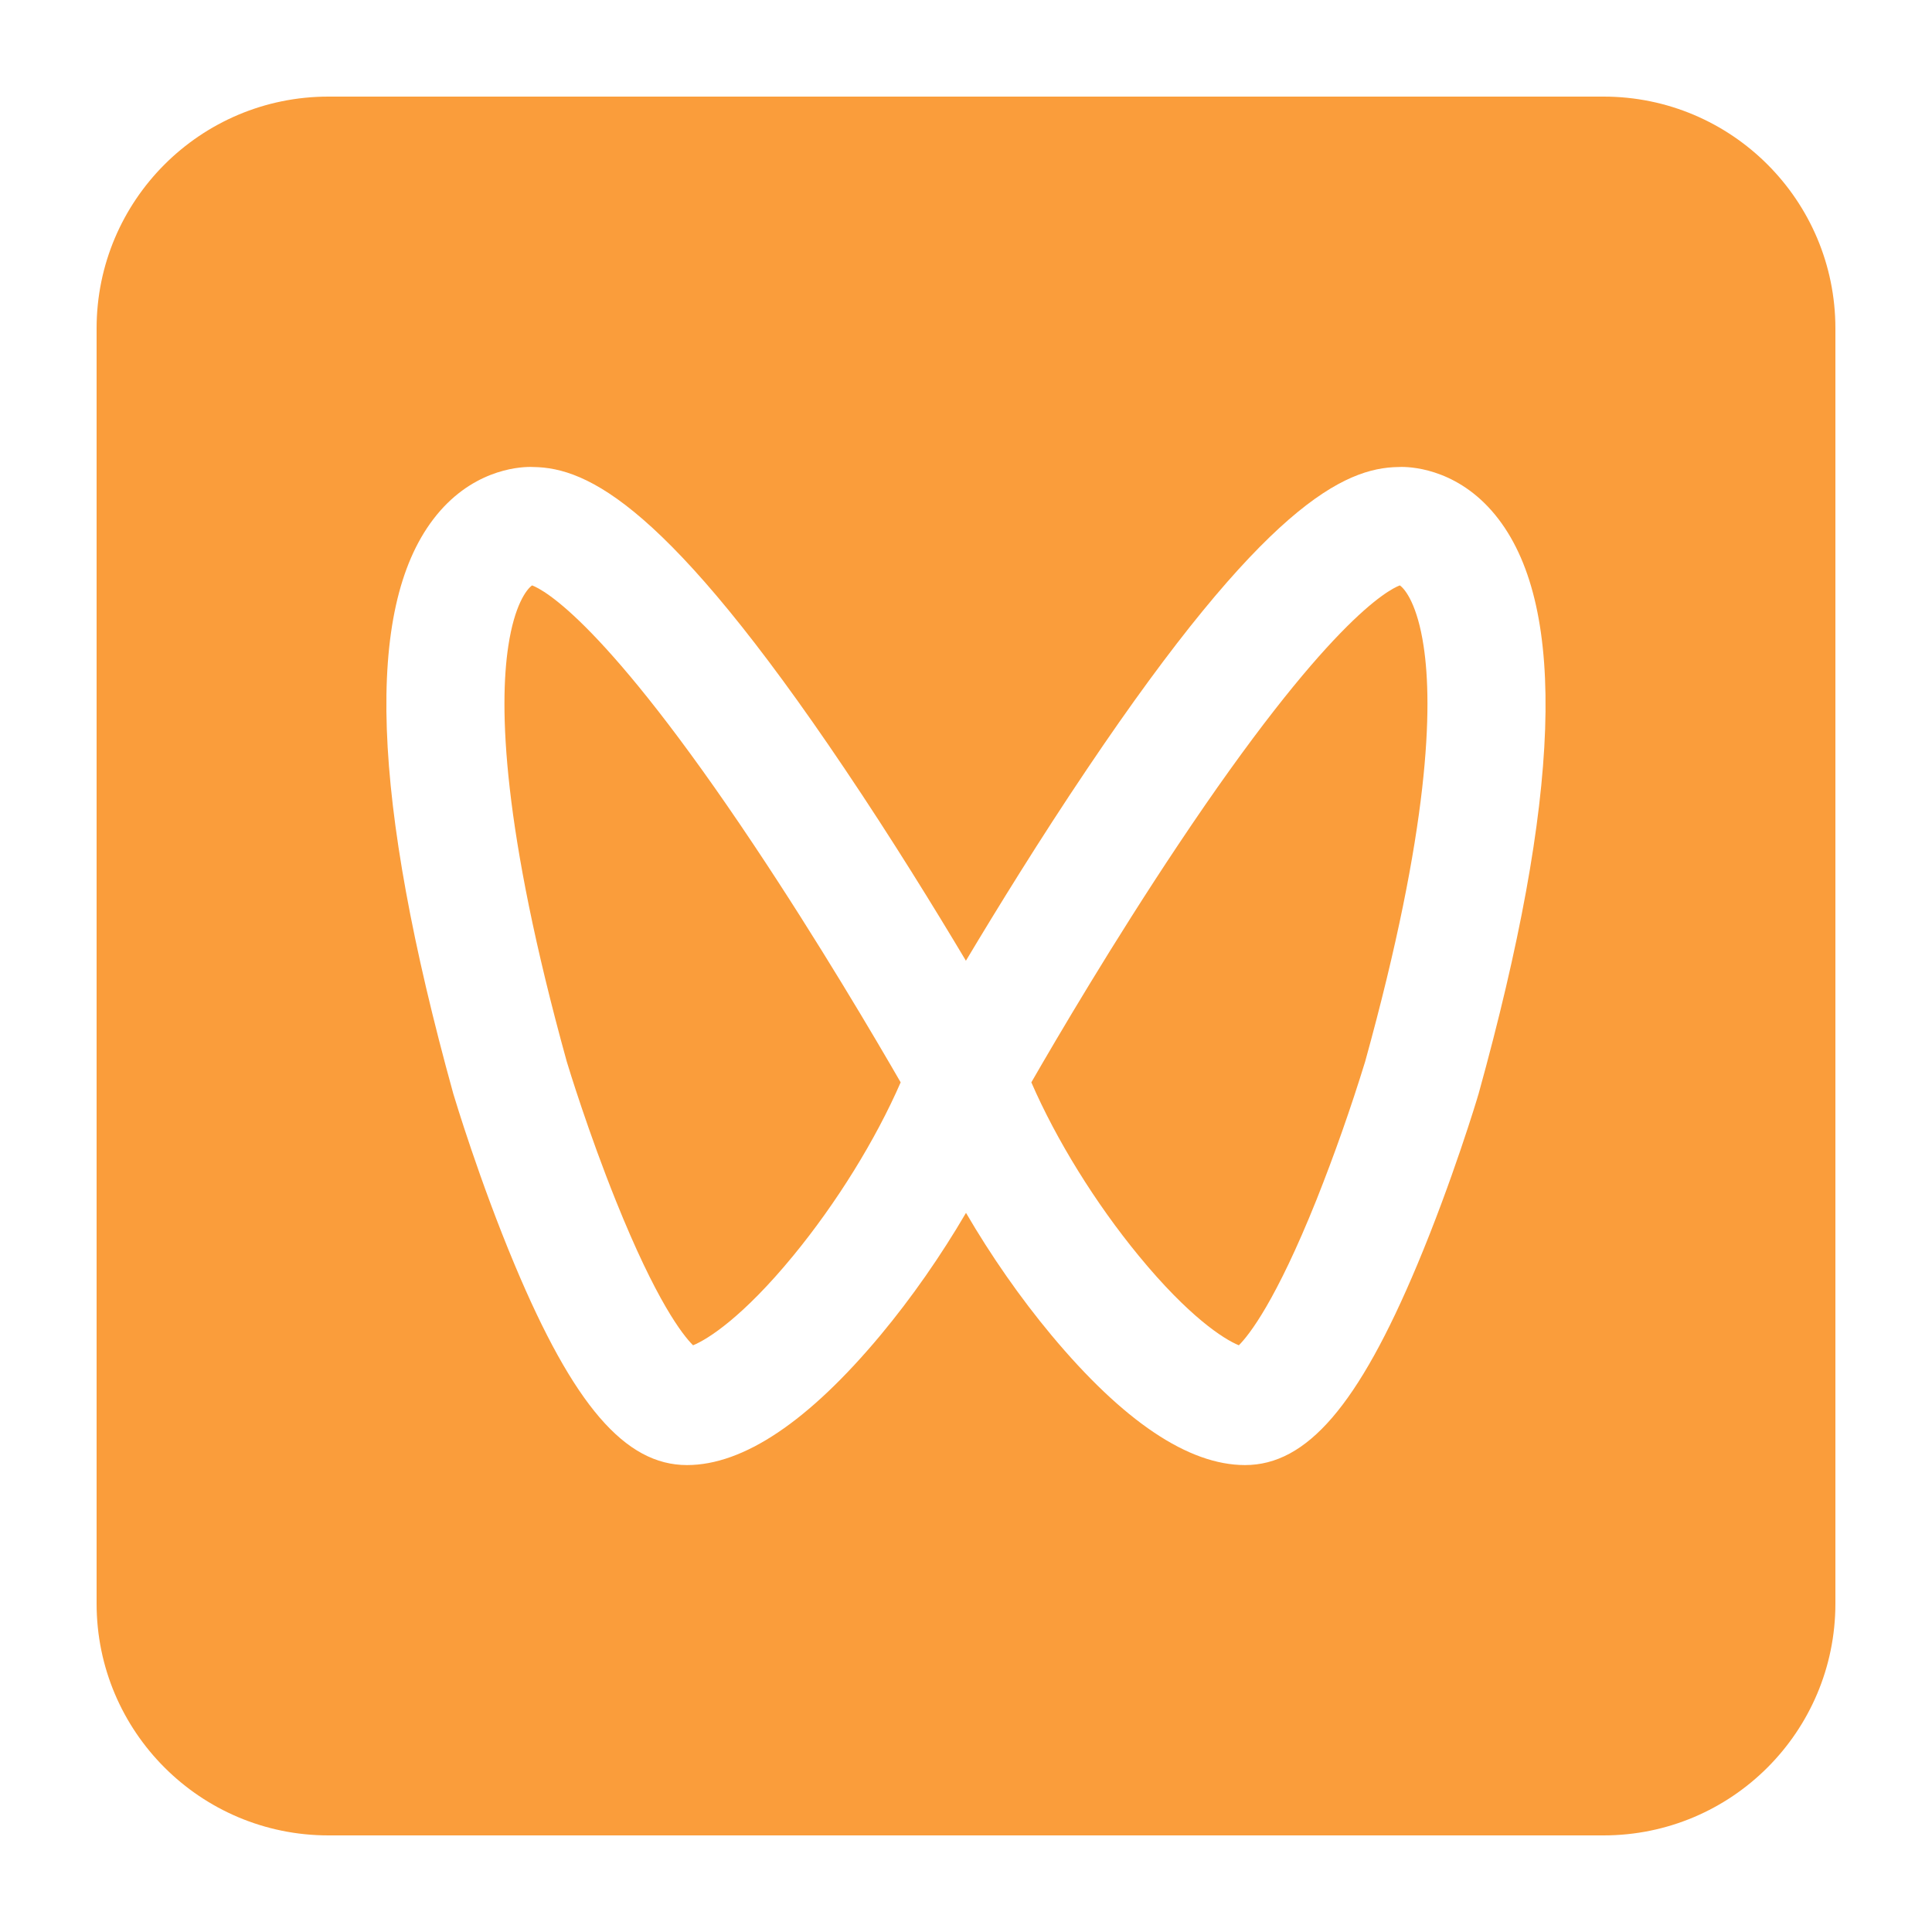 <svg xmlns="http://www.w3.org/2000/svg" xmlns:xlink="http://www.w3.org/1999/xlink" fill="none" version="1.1" width="22" height="22" viewBox="0 0 22 22"><defs><clipPath id="master_svg0_1_4894"><rect x="0" y="0" width="22" height="22" rx="0"/></clipPath></defs><g clip-path="url(#master_svg0_1_4894)"><g><path d="M6.059,6.666C5.995,6.711,5.858,6.892,5.788,7.358C5.684,8.043,5.715,9.419,6.454,12.089C6.476,12.163,6.701,12.897,7.013,13.673C7.472,14.816,7.773,15.201,7.892,15.319C8.065,15.249,8.465,14.99,9.031,14.301C9.527,13.698,9.971,12.979,10.256,12.325C9.968,11.826,9.321,10.725,8.581,9.617C6.891,7.084,6.194,6.717,6.059,6.666ZM15.94,6.666C15.805,6.717,15.108,7.084,13.418,9.617C12.678,10.725,12.031,11.826,11.744,12.325C12.028,12.979,12.472,13.698,12.968,14.301C13.534,14.99,13.934,15.249,14.107,15.319C14.226,15.2,14.529,14.814,14.99,13.665C15.196,13.147,15.381,12.622,15.545,12.089C16.284,9.419,16.315,8.043,16.211,7.358C16.141,6.892,16.004,6.71,15.94,6.666Z" fill="#FA9D3B" fill-opacity="1" style="mix-blend-mode:passthrough"/></g><g><path d="M18.26,1.1L3.74,1.1C2.282,1.1,1.1,2.282,1.1,3.74L1.1,18.26C1.1,19.718,2.282,20.9,3.74,20.9L18.26,20.9C19.718,20.9,20.9,19.718,20.9,18.26L20.9,3.74C20.9,2.282,19.718,1.1,18.26,1.1ZM16.837,12.455L16.833,12.468C16.822,12.508,16.539,13.447,16.138,14.403C15.468,16.001,14.882,16.683,14.177,16.683C13.533,16.683,12.791,16.185,11.972,15.203C11.617,14.777,11.284,14.298,11,13.811C10.715,14.298,10.382,14.777,10.027,15.203C9.208,16.185,8.466,16.683,7.823,16.683C7.118,16.683,6.531,16.001,5.861,14.403C5.46,13.447,5.178,12.508,5.166,12.468L5.162,12.455C4.228,9.079,4.153,6.94,4.933,5.914C5.354,5.36,5.886,5.317,6.039,5.317C6.051,5.317,6.062,5.317,6.074,5.318C6.693,5.326,7.603,5.757,9.621,8.758C10.158,9.555,10.644,10.345,10.999,10.94C11.355,10.345,11.841,9.555,12.378,8.758C14.396,5.757,15.306,5.326,15.925,5.318C15.937,5.317,15.948,5.317,15.96,5.317C16.113,5.317,16.645,5.36,17.066,5.914C17.846,6.94,17.772,9.079,16.837,12.455Z" fill="#FA9D3B" fill-opacity="1" style="mix-blend-mode:passthrough"/></g></g></svg>